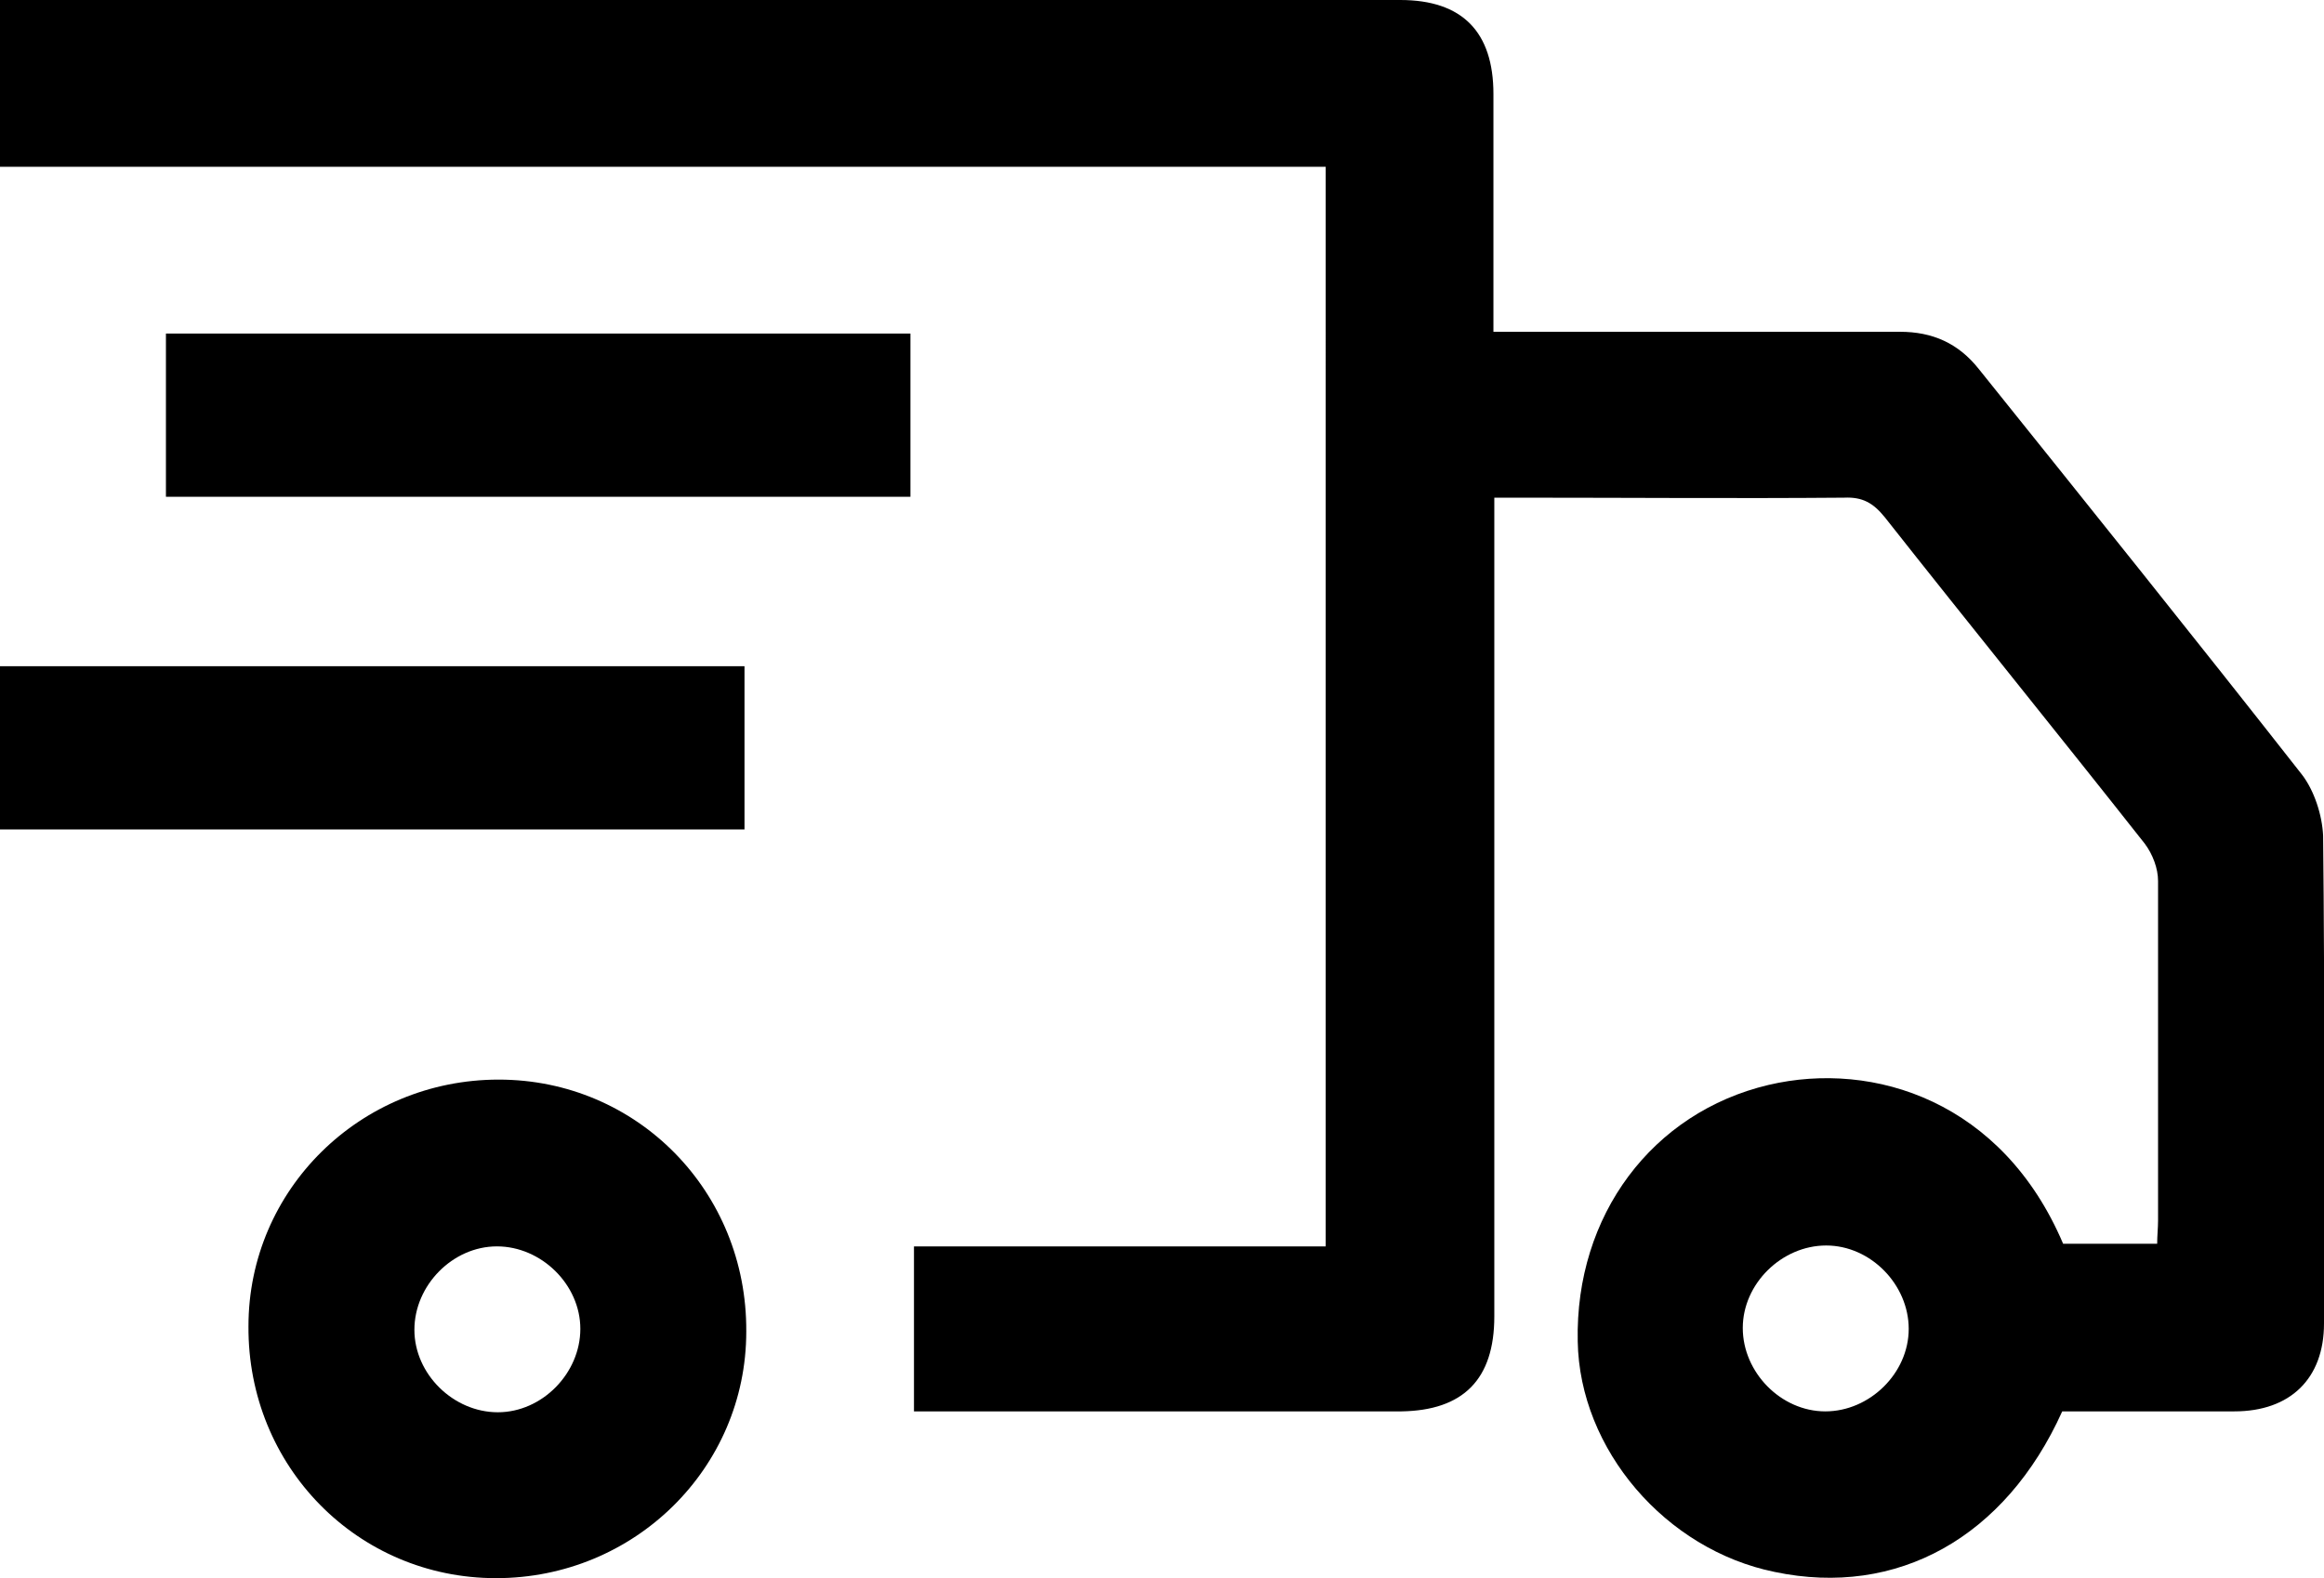 <?xml version="1.0" encoding="UTF-8"?> <svg xmlns="http://www.w3.org/2000/svg" id="a" viewBox="0 0 26.19 17.79"><path d="M23.24,15.91c-.64,1.42-1.86,2.1-3.24,1.81-1.23-.25-2.2-1.38-2.22-2.6-.03-1.42,.84-2.58,2.15-2.89,1.19-.28,2.64,.19,3.32,1.79h1.06c0-.09,.01-.18,.01-.26,0-1.28,0-2.55,0-3.83,0-.14-.06-.3-.15-.42-.97-1.23-1.96-2.45-2.93-3.68-.13-.16-.25-.23-.46-.22-1.21,.01-2.42,0-3.63,0h-.31v.37c0,2.95,0,5.91,0,8.86,0,.71-.35,1.06-1.05,1.07-1.73,0-3.45,0-5.18,0h-.31v-1.86h4.64V1.88H0V0H.31C5.47,0,10.62,0,15.78,0c.7,0,1.05,.36,1.05,1.06,0,.88,0,1.75,0,2.68h.31c1.42,0,2.85,0,4.27,0,.37,0,.66,.13,.89,.42,1.22,1.52,2.44,3.04,3.64,4.57,.14,.18,.23,.46,.24,.69,.02,1.83,.01,3.67,.01,5.5,0,.62-.38,.99-1.01,.99-.64,0-1.29,0-1.94,0Zm-2.66-1.87c-.5,0-.94,.43-.94,.93,0,.5,.43,.94,.93,.94,.5,0,.94-.43,.94-.93,0-.5-.43-.94-.93-.94Z"></path><path d="M5.62,12.17c1.56,0,2.8,1.26,2.79,2.84,0,1.54-1.26,2.78-2.82,2.78-1.56,0-2.8-1.26-2.79-2.84,0-1.54,1.26-2.78,2.82-2.78Zm.92,2.81c0-.5-.44-.93-.94-.93-.5,0-.93,.44-.93,.94,0,.5,.44,.93,.94,.93,.5,0,.93-.44,.93-.94Z"></path><path d="M1.87,5.6v-1.84H10.26v1.84H1.87Z"></path><path d="M8.39,7.51v1.84H0v-1.84H8.39Z"></path></svg> 